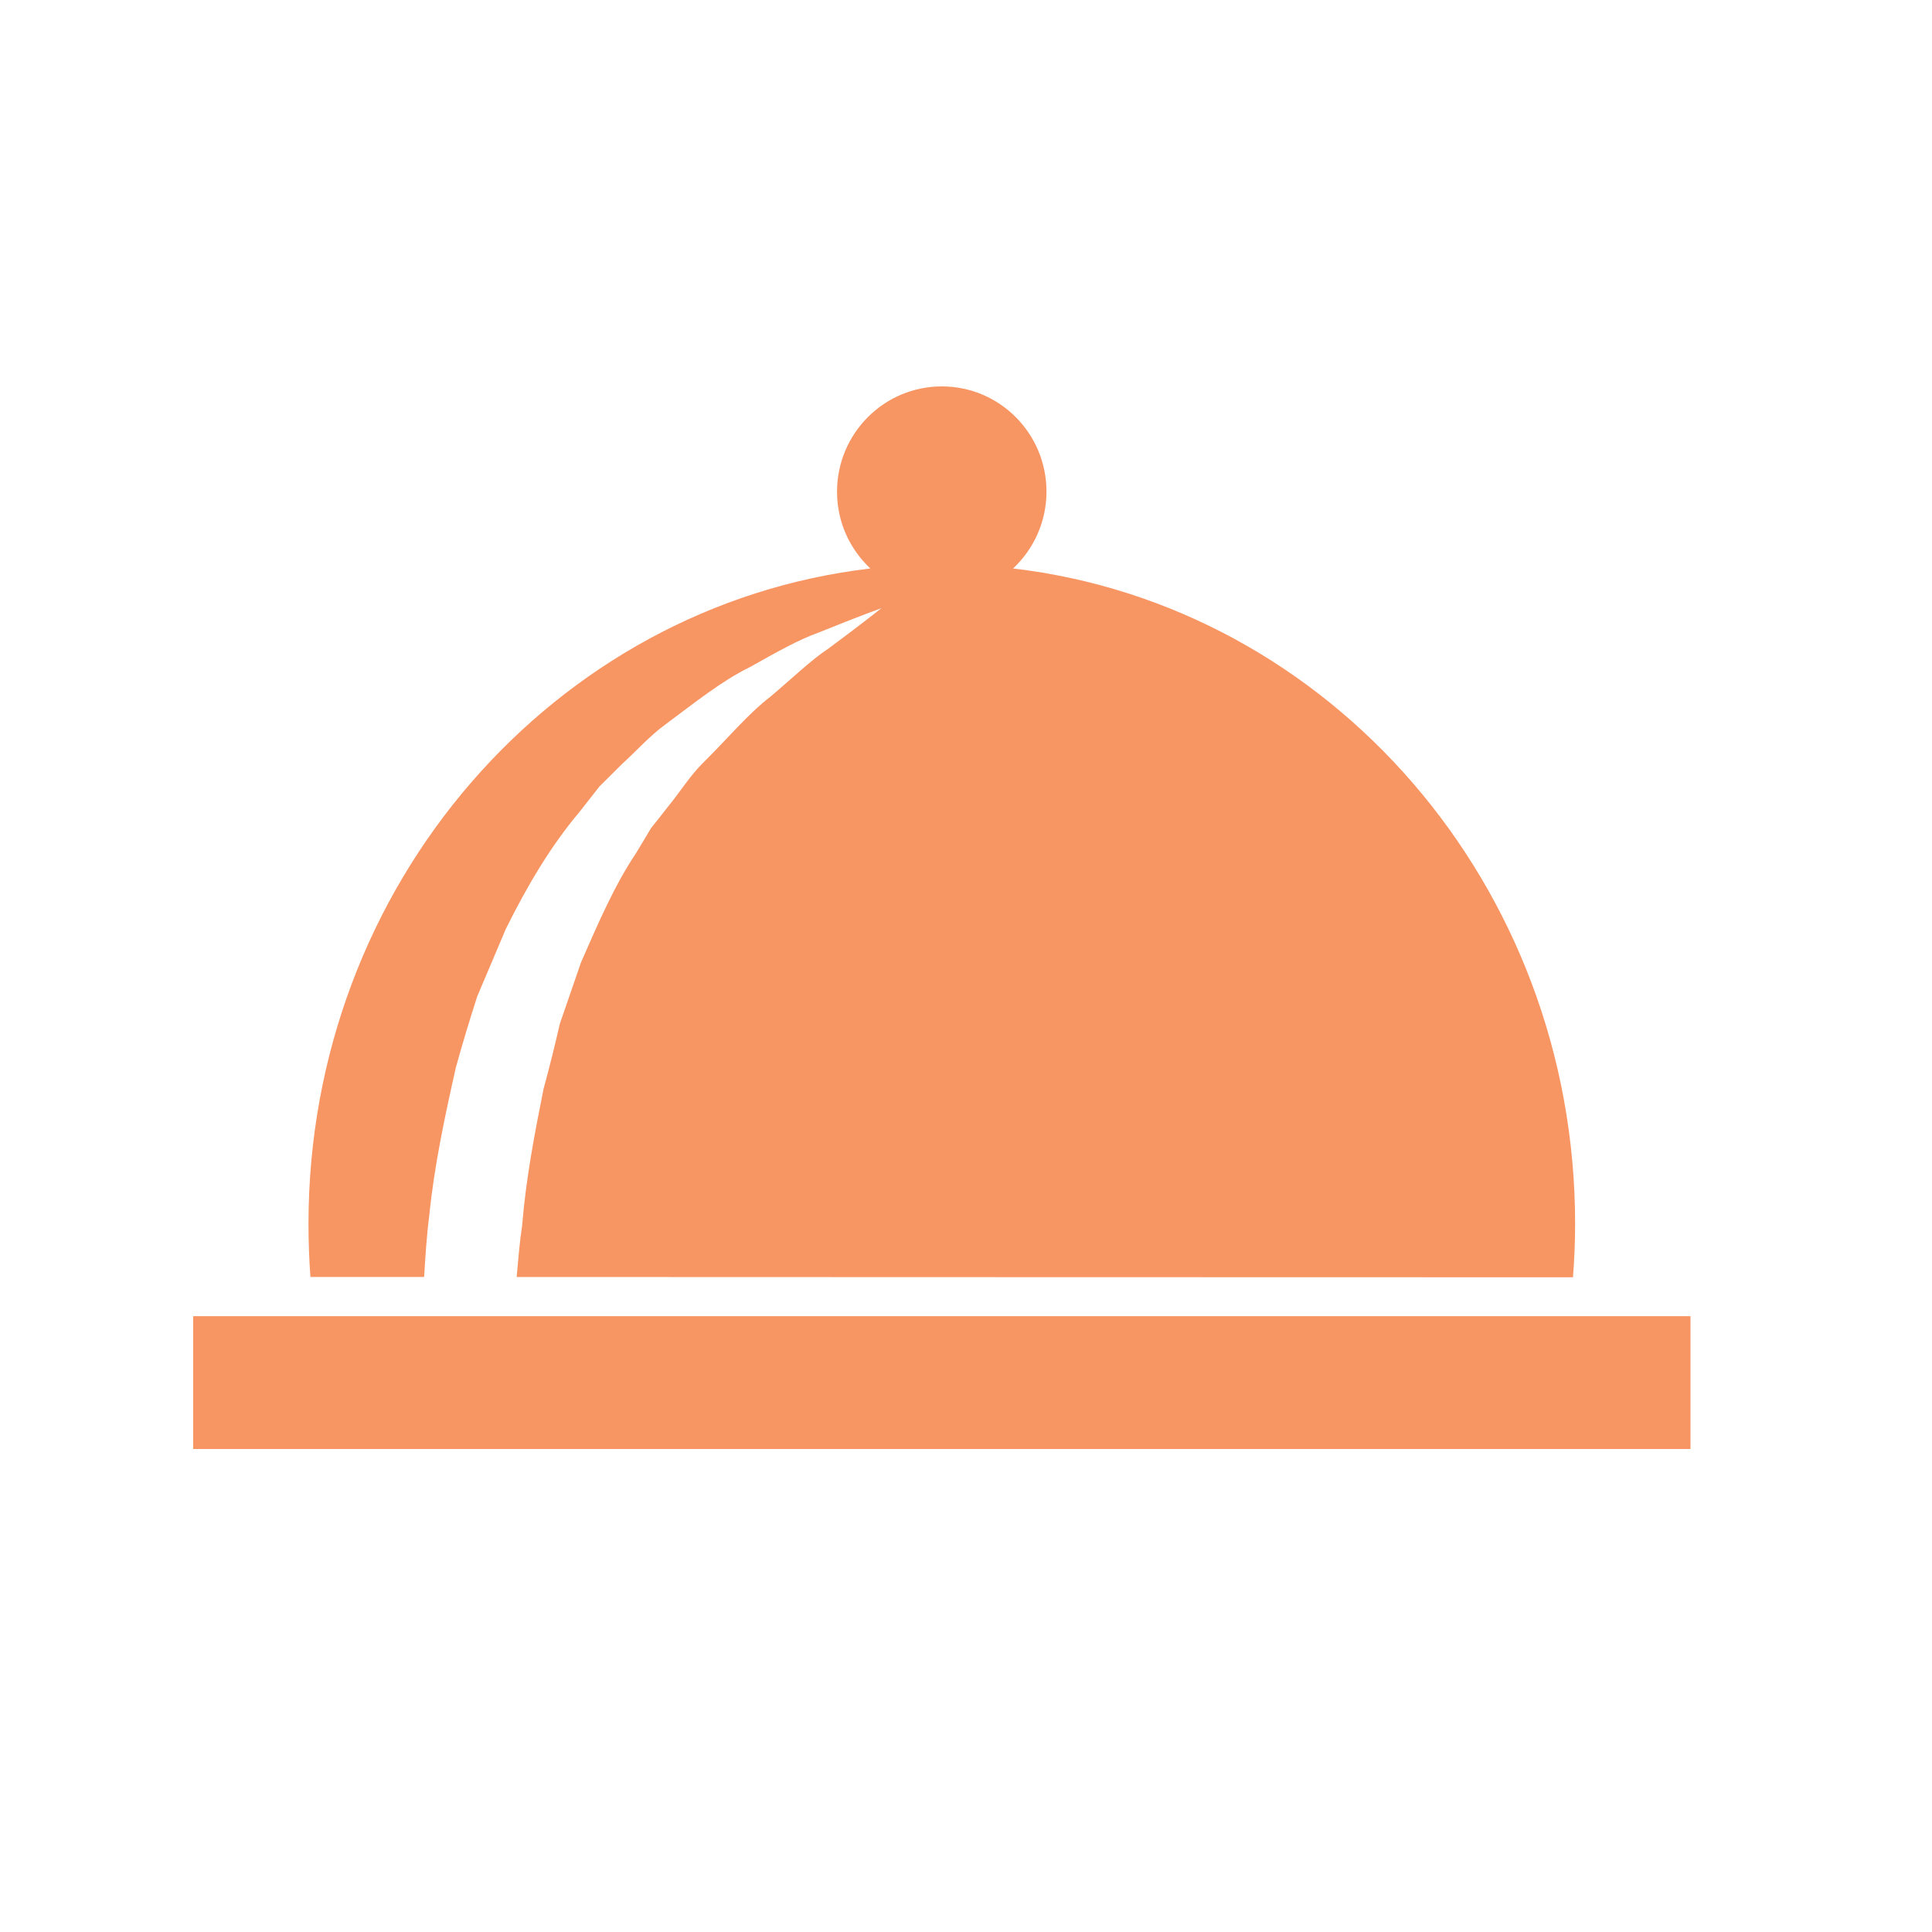 <?xml version="1.0" standalone="no"?>
<!-- Generator: Adobe Fireworks 10, Export SVG Extension by Aaron Beall (http://fireworks.abeall.com) . Version: 0.6.1  -->
<!DOCTYPE svg PUBLIC "-//W3C//DTD SVG 1.1//EN" "http://www.w3.org/Graphics/SVG/1.1/DTD/svg11.dtd">
<svg id="Untitled-Page%201" viewBox="0 0 40 40" style="background-color:#ffffff00" version="1.1"
	xmlns="http://www.w3.org/2000/svg" xmlns:xlink="http://www.w3.org/1999/xlink" xml:space="preserve"
	x="0px" y="0px" width="40px" height="40px"
>
	<g>
		<path d="M 0 0 L 40 0 L 40 40 L 0 40 L 0 0 Z" fill="#ffffff"/>
		<g>
			<path d="M 8.781 26.438 C 8.807 26.011 8.833 25.584 8.889 25.152 C 8.992 24.128 9.213 23.101 9.438 22.101 C 9.576 21.602 9.725 21.11 9.881 20.628 C 10.081 20.158 10.277 19.69 10.472 19.234 C 10.913 18.342 11.407 17.509 11.996 16.812 C 12.136 16.633 12.274 16.459 12.41 16.284 C 12.565 16.128 12.72 15.977 12.87 15.826 C 13.185 15.539 13.459 15.229 13.774 15.001 C 14.402 14.533 14.957 14.089 15.523 13.813 C 16.068 13.508 16.535 13.242 16.957 13.093 C 17.783 12.758 18.252 12.59 18.252 12.59 C 18.252 12.59 17.852 12.909 17.153 13.427 C 16.792 13.664 16.409 14.038 15.954 14.421 C 15.479 14.786 15.049 15.31 14.538 15.812 C 14.283 16.068 14.084 16.39 13.842 16.686 C 13.725 16.837 13.604 16.989 13.48 17.144 C 13.38 17.315 13.275 17.486 13.17 17.661 C 12.719 18.333 12.382 19.122 12.03 19.923 C 11.886 20.342 11.74 20.767 11.591 21.196 C 11.489 21.642 11.377 22.093 11.254 22.543 C 11.069 23.466 10.888 24.408 10.81 25.377 C 10.756 25.728 10.73 26.082 10.697 26.439 C 18.352 26.44 24.277 26.445 32.567 26.445 C 32.595 26.08 32.611 25.71 32.611 25.338 C 32.611 18.318 27.523 12.536 20.975 11.77 C 21.398 11.372 21.666 10.808 21.666 10.181 C 21.668 8.976 20.697 8 19.5 8 C 18.302 8 17.33 8.976 17.33 10.181 C 17.33 10.81 17.596 11.372 18.02 11.77 C 11.473 12.536 6.387 18.318 6.387 25.338 C 6.387 25.709 6.4 26.074 6.427 26.438 C 7.236 26.438 8.016 26.438 8.781 26.438 Z" fill="#f79563"/>
			<path d="M 4 27.25 L 35 27.25 L 35 30 L 4 30 L 4 27.25 Z" fill="#f79563"/>
		</g>
	</g>
</svg>